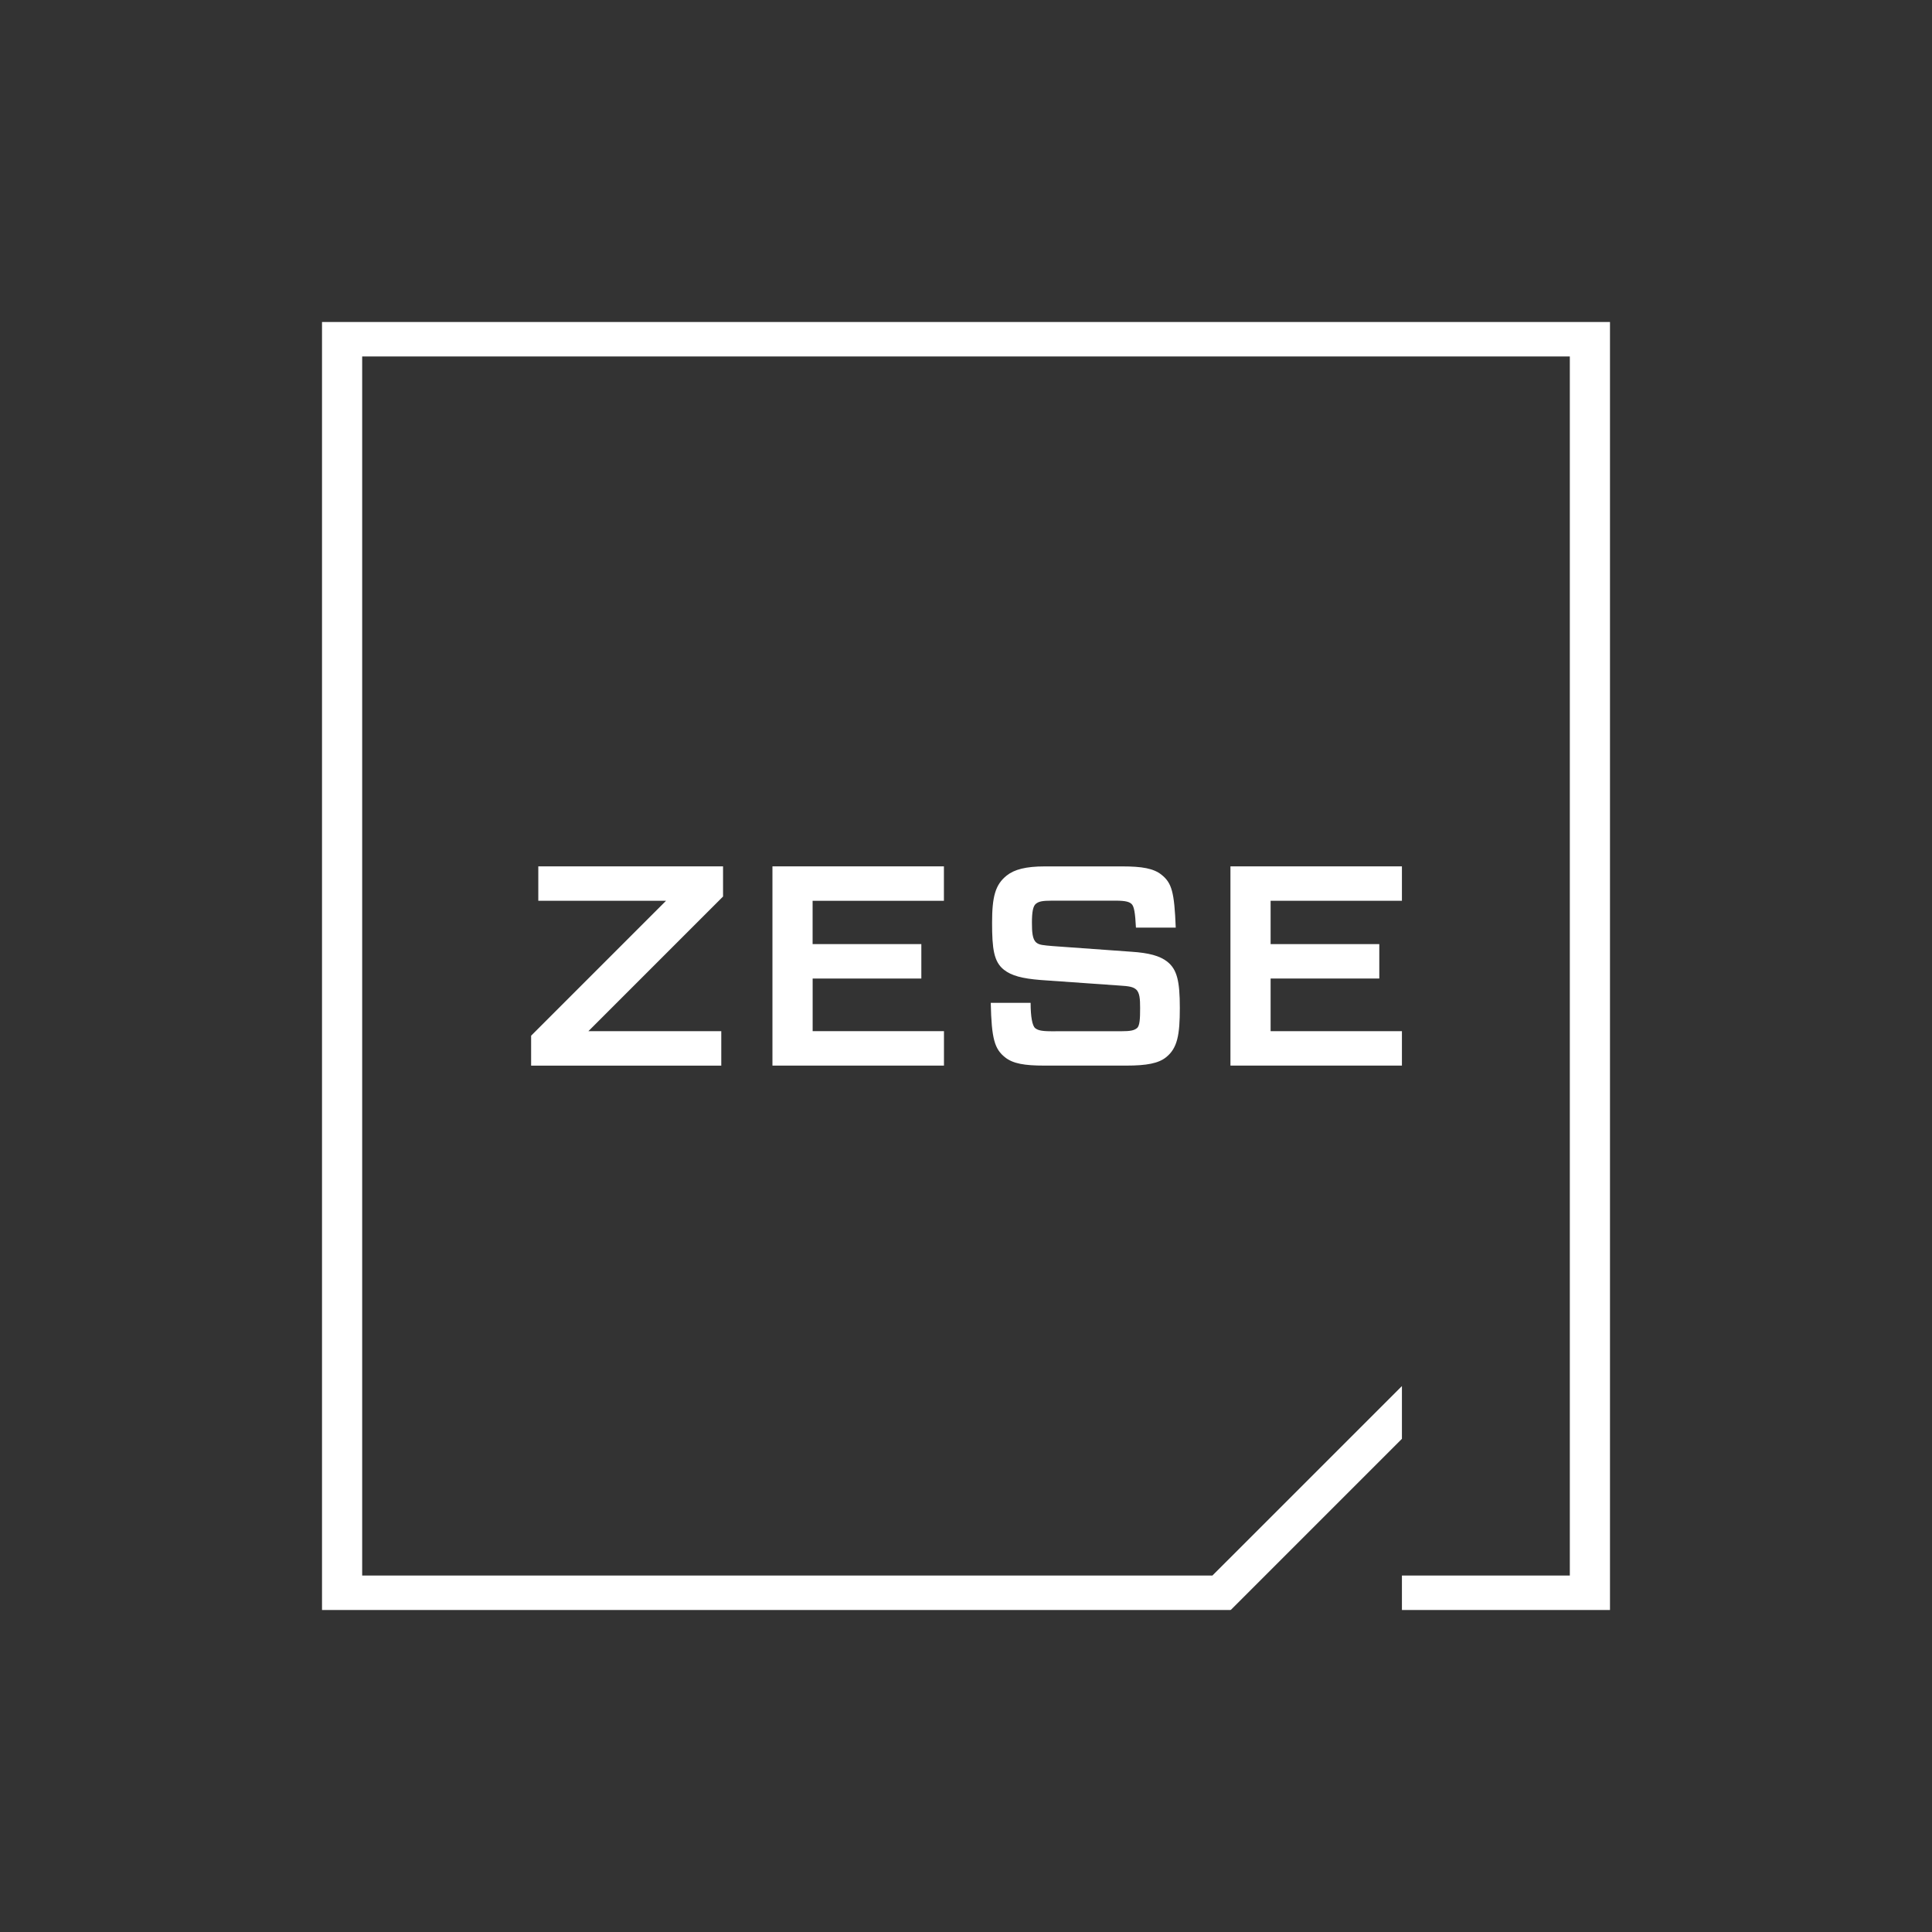 <svg id="Ebene_1" data-name="Ebene 1" xmlns="http://www.w3.org/2000/svg" viewBox="0 0 425.2 425.2"><rect x="0" y="0" width="425.2" height="425.2" fill="#333333" stroke="none"/><defs><style>.cls-1{fill:#fff;}</style></defs><title>zese_Logo_Weiss-noclaim</title><path class="cls-1" d="M207.75,234.52H170V190.67h37.74v7.58h-28.9v9.53h23.93v7.58H178.85v11.58h28.9Z"/><path class="cls-1" d="M308.54,234.52H270.8V190.67h37.74v7.58h-28.9v9.53h23.92v7.58H279.64v11.58h28.9Z"/><path class="cls-1" d="M256.61,232.7c-1.65,1.32-4.27,1.82-8.69,1.82h-18.1c-4.34,0-6.87-.43-8.61-1.81-2.29-1.82-3-4-3.16-12h8.77c0,3.12.39,5.06,1,5.56.47.37,1.1.69,3.47.69H246.6c2.29,0,3-.19,3.63-.69s.69-2.17.69-4.43c0-1.94-.08-3.44-.95-4.13-.63-.5-1.42-.68-3.63-.81L229,215.68c-4-.32-6.4-.94-8.06-2.26-2.21-1.75-2.6-4.58-2.6-10.34s.71-8.4,3.23-10.4c1.66-1.32,4.19-2,8.37-2H247c4.34,0,6.87.44,8.61,1.82,2.29,1.82,2.84,3.82,3.15,11.65H250c-.16-3.15-.39-4.74-1-5.24-.47-.38-1.1-.69-3.47-.69h-14c-2.21,0-2.92.19-3.55.69s-.87,1.83-.87,4.11c0,2,.08,3.76,1,4.45.63.5,1.42.56,3.63.75L249,209.46c3.79.25,6.24.88,7.9,2.19,2.13,1.7,2.76,4.21,2.76,10.16S259.14,230.7,256.61,232.7Z"/><polygon class="cls-1" points="354.33 346.75 354.33 78.45 354.33 78.45 354.33 70.87 70.87 70.87 70.87 70.87 70.87 70.87 70.87 354.33 70.87 354.33 70.87 354.33 270.8 354.33 270.8 354.26 270.87 354.33 308.54 316.66 308.54 305.05 266.83 346.75 79.71 346.75 79.71 78.45 345.49 78.45 345.49 346.75 308.54 346.75 308.54 354.33 354.33 354.33 354.33 346.75 354.33 346.75"/><polygon class="cls-1" points="118.47 190.67 118.47 198.25 146.58 198.25 116.89 227.94 116.89 234.53 158.74 234.53 158.74 226.94 129.5 226.94 159.13 197.31 159.13 190.67 118.47 190.67"/></svg>